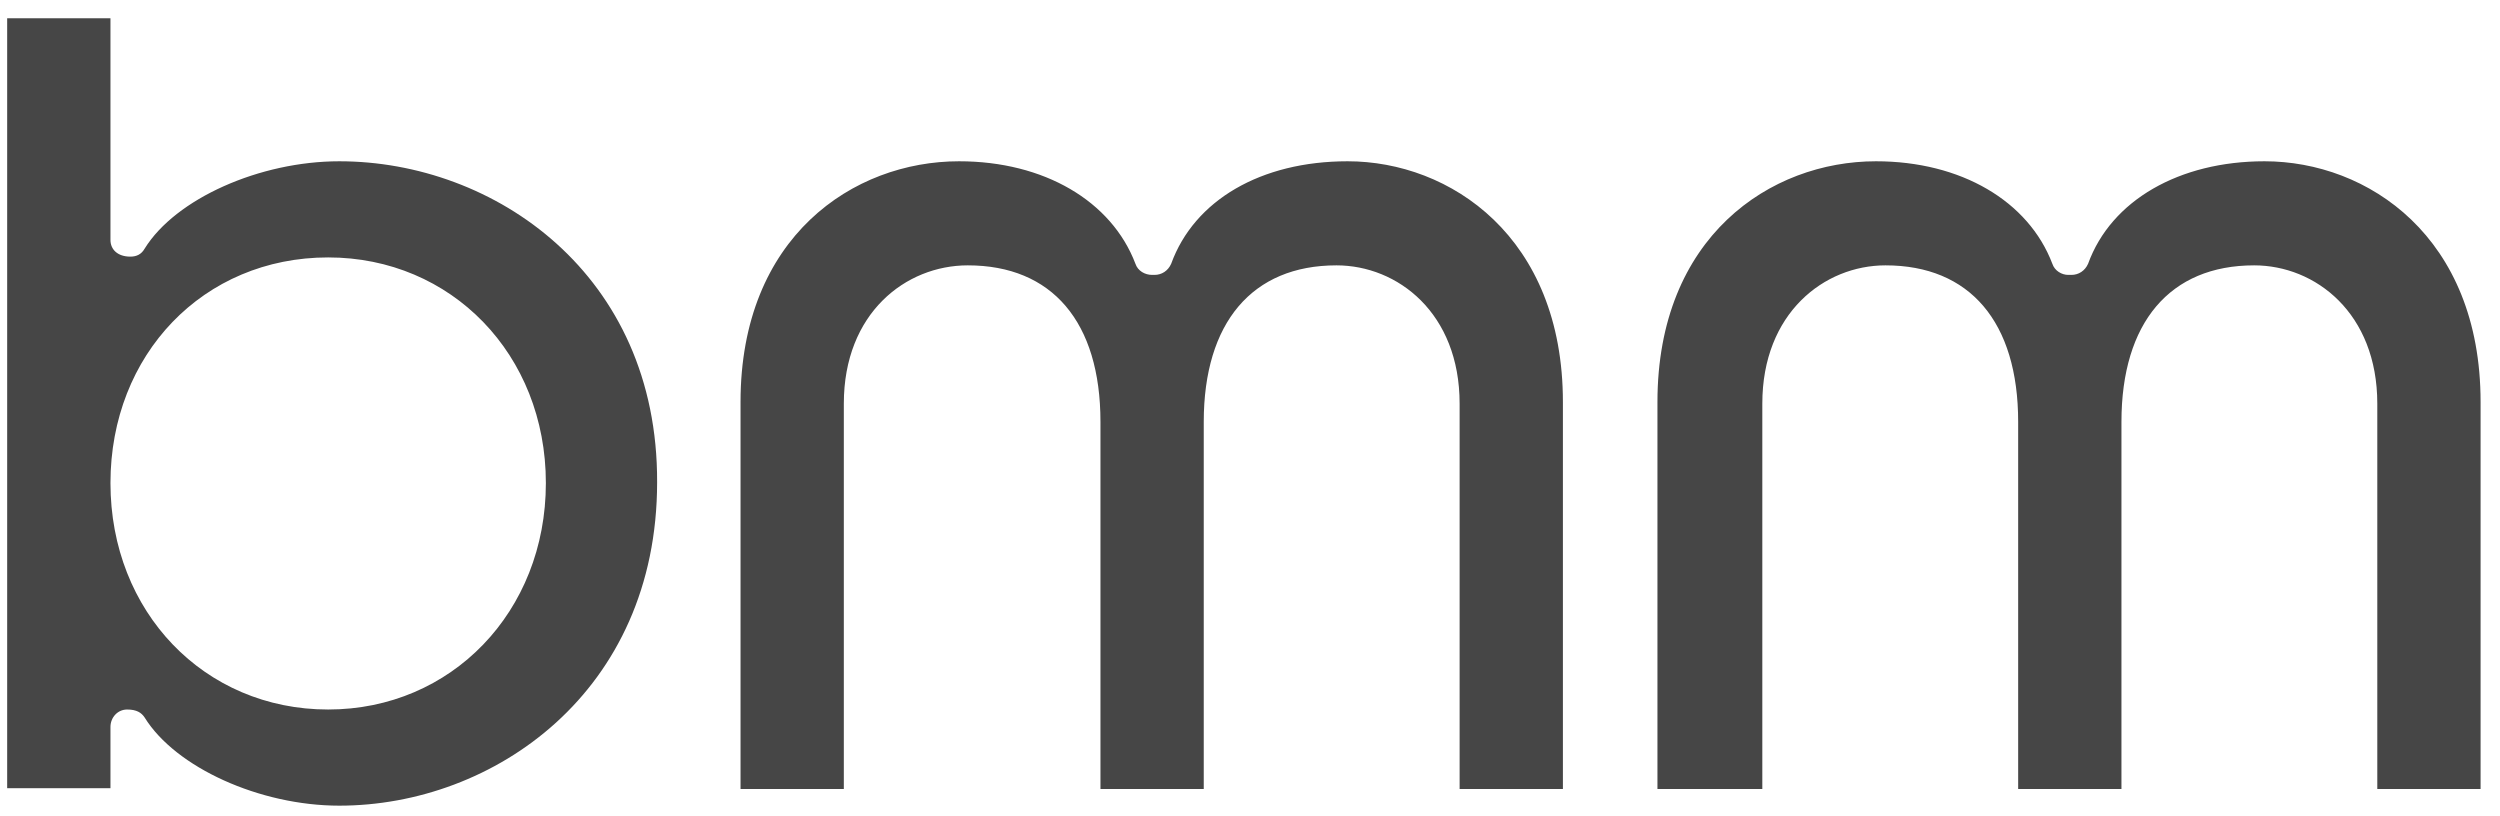 <svg width="98" height="32" viewBox="0 0 98 32" fill="none" xmlns="http://www.w3.org/2000/svg">
<path d="M13.3 6.322C10.186 6.322 6.884 7.786 5.669 9.748C5.545 9.966 5.358 10.06 5.109 10.06C4.61 10.06 4.33 9.779 4.33 9.406V0.716H0.281V30.897H4.33V28.498C4.33 28.125 4.61 27.813 4.984 27.813C5.358 27.813 5.545 27.938 5.669 28.125C6.884 30.087 10.186 31.582 13.3 31.582C19.343 31.582 25.759 27.128 25.759 18.905C25.79 10.745 19.374 6.322 13.3 6.322ZM21.398 18.936C21.398 23.982 17.692 27.813 12.864 27.813C8.005 27.813 4.33 23.982 4.33 18.936C4.33 13.891 7.974 10.091 12.864 10.091C17.692 10.091 21.398 13.891 21.398 18.936ZM61.266 15.759V30.928H57.217V15.822C57.217 12.271 54.787 10.402 52.389 10.402C49.087 10.402 47.187 12.645 47.187 16.538V30.928H43.138V16.538C43.138 12.614 41.239 10.402 37.937 10.402C35.508 10.402 33.078 12.271 33.078 15.822V30.928H29.029V15.759C29.029 9.281 33.452 6.322 37.594 6.322C40.927 6.322 43.574 7.879 44.509 10.34C44.602 10.62 44.883 10.776 45.163 10.776H45.256C45.537 10.776 45.786 10.62 45.91 10.34C46.814 7.848 49.43 6.322 52.825 6.322C56.843 6.322 61.266 9.281 61.266 15.759ZM97.239 15.759V30.928H93.19V15.822C93.19 12.271 90.761 10.402 88.363 10.402C85.061 10.402 83.161 12.645 83.161 16.538V30.928H79.112V16.538C79.112 12.614 77.212 10.402 73.911 10.402C71.513 10.402 69.083 12.271 69.083 15.822V30.928H64.972V15.759C64.972 9.281 69.395 6.322 73.537 6.322C76.87 6.322 79.517 7.879 80.452 10.34C80.545 10.62 80.825 10.776 81.075 10.776H81.199C81.479 10.776 81.729 10.62 81.853 10.34C82.756 7.848 85.435 6.322 88.768 6.322C92.817 6.322 97.239 9.281 97.239 15.759Z" fill="#464646"/>
</svg>
